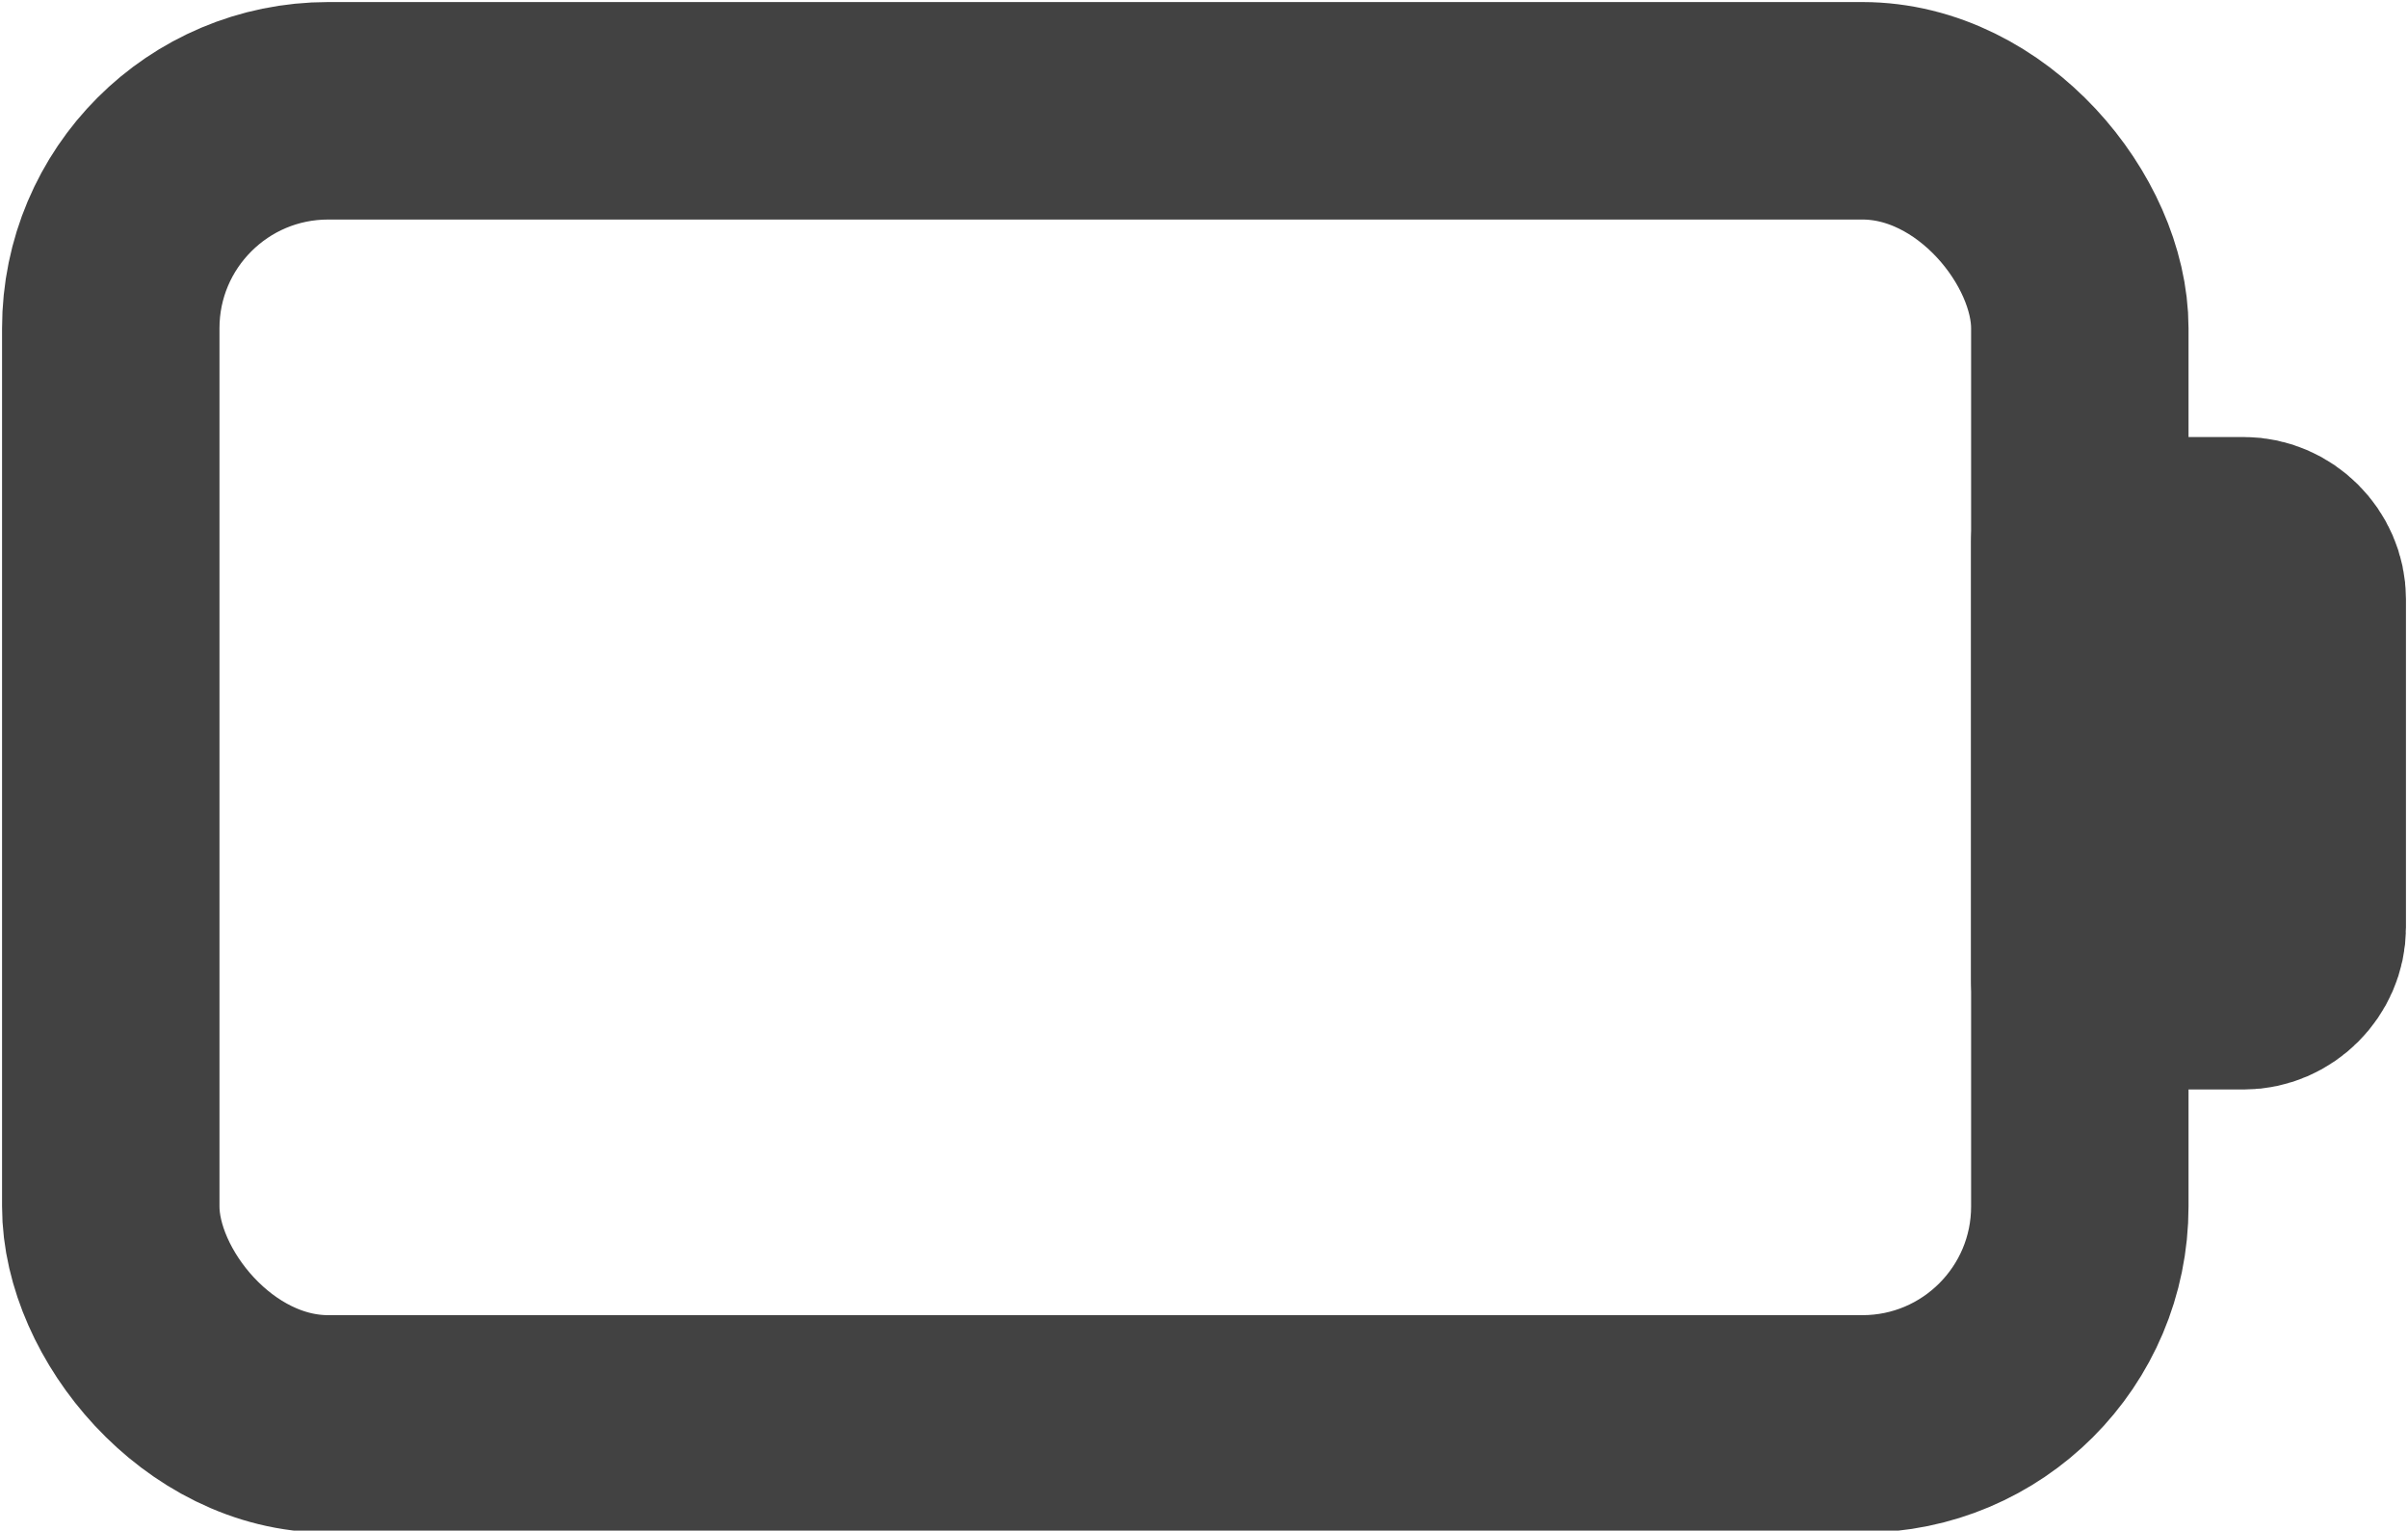 <?xml version="1.0" encoding="UTF-8"?> <svg xmlns="http://www.w3.org/2000/svg" id="Ebene_1" version="1.1" viewBox="0 0 58.7 37.3"><!-- Generator: Adobe Illustrator 30.0.0, SVG Export Plug-In . SVG Version: 2.1.1 Build 123) --><defs><style> .st0 { fill: none; stroke: #424242; stroke-linecap: round; stroke-linejoin: round; stroke-width: 5.3px; } </style></defs><rect class="st0" x="2.7" y="2.7" width="48" height="32" rx="5.3" ry="5.3"></rect><path class="st0" d="M50.7,13.3h4c.7,0,1.3.6,1.3,1.3v8c0,.7-.6,1.3-1.3,1.3h-4v-10.7Z"></path></svg> 
